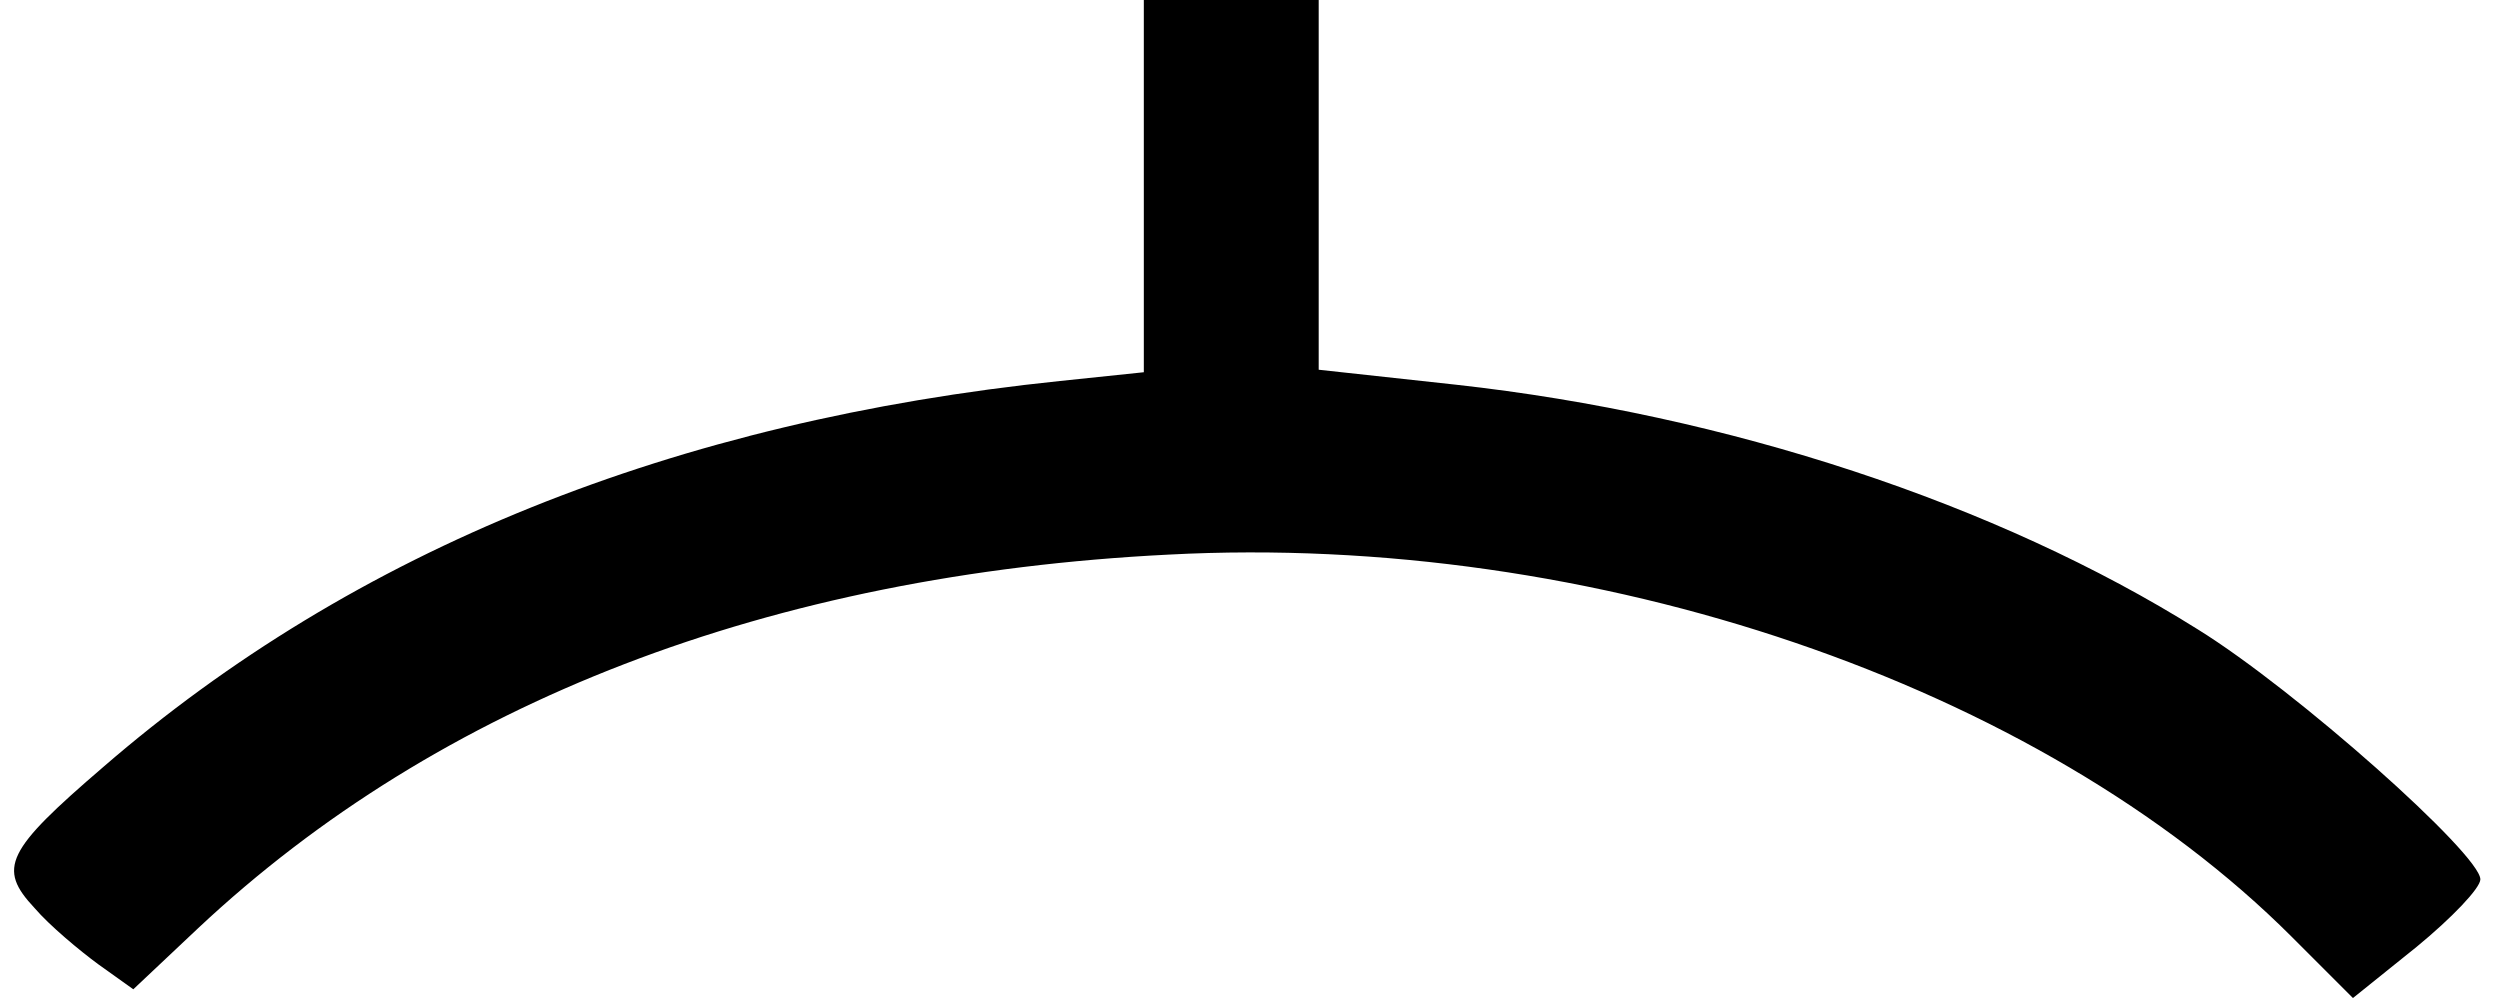 <?xml version="1.0" encoding="UTF-8" standalone="yes"?>
<svg version="1.0" xmlns="http://www.w3.org/2000/svg" width="52.39mm" height="20.941mm" viewBox="0 0 199 80" preserveAspectRatio="xMidYMid meet">
  <g transform="translate(0,80) scale(0.1,-0.1)" fill="#000000" stroke="none">
    <path d="M910 651 l0 -149 -67 -7 c-309 -32 -565 -135 -766 -309 -78 -67 -85
-81 -55 -113 12 -14 36 -34 51 -45 l28 -20 52 49 c193 181 458 283 777 299
340 18 697 -104 899 -306 l49 -49 51 41 c28 23 51 47 51 54 0 20 -147 151
-226 200 -161 101 -377 172 -594 196 l-110 12 0 148 0 148 -70 0 -70 0 0 -149z"/>
  </g>
</svg>